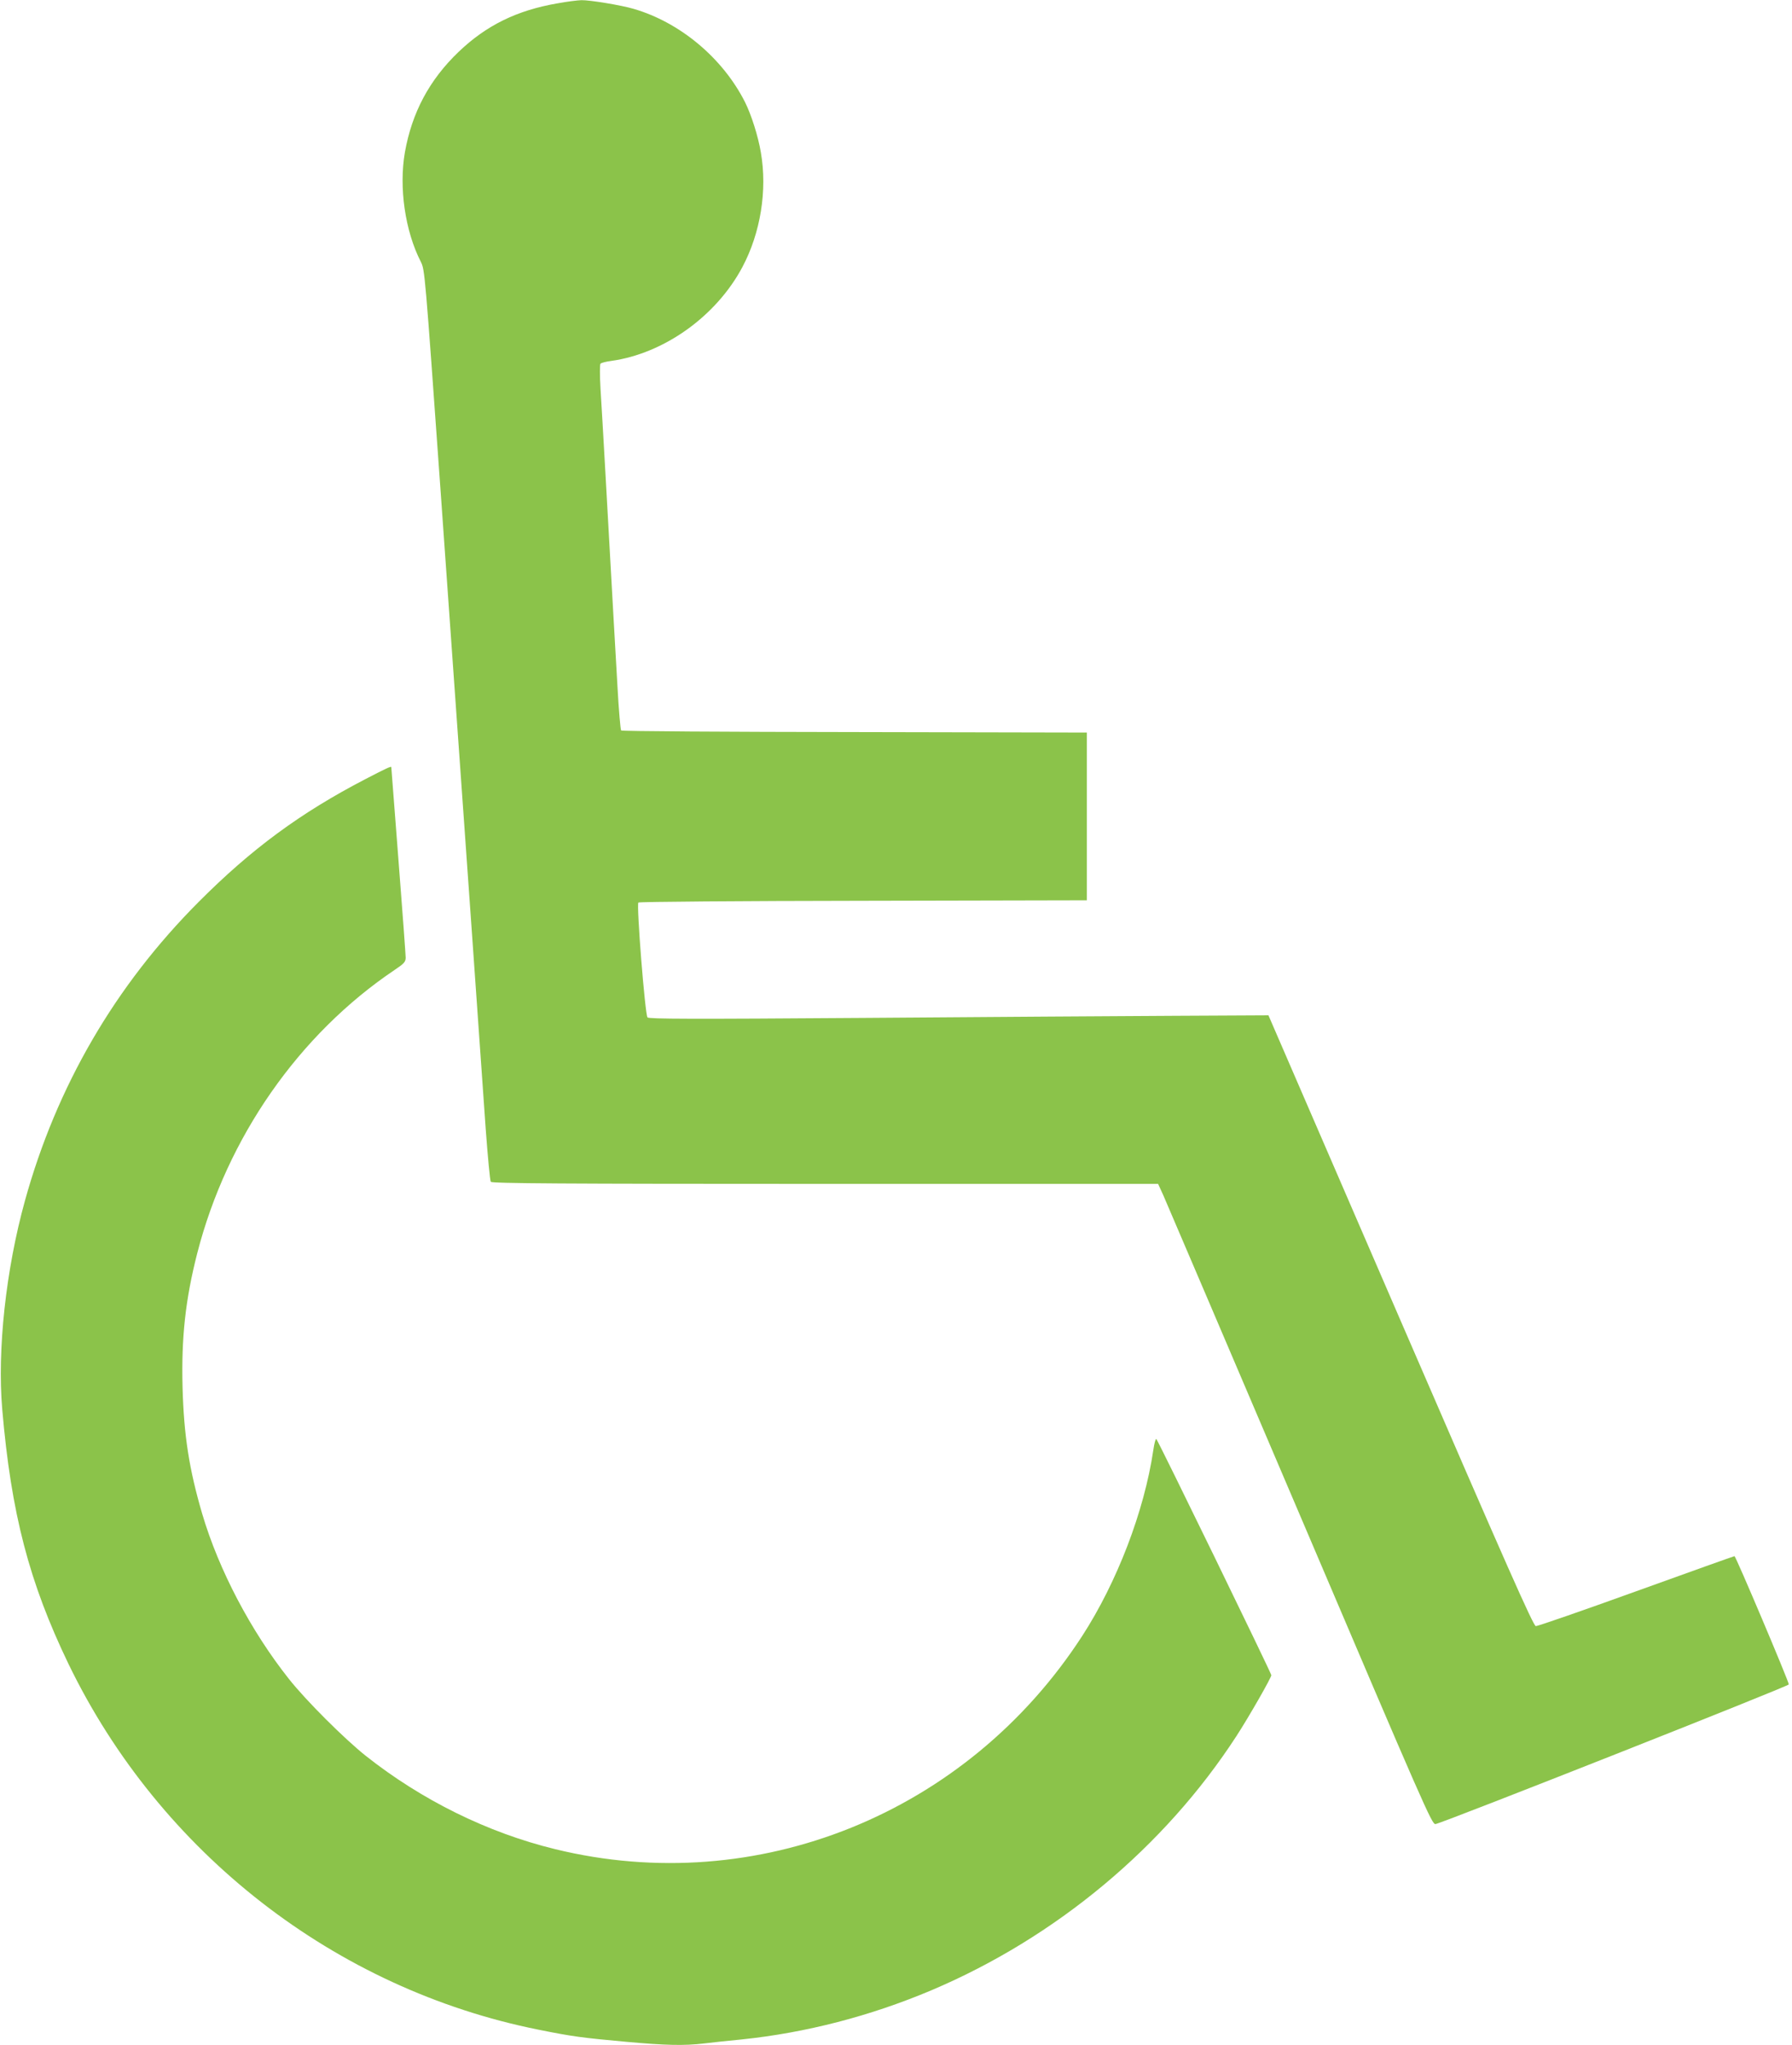 <?xml version="1.0" standalone="no"?>
<!DOCTYPE svg PUBLIC "-//W3C//DTD SVG 20010904//EN"
 "http://www.w3.org/TR/2001/REC-SVG-20010904/DTD/svg10.dtd">
<svg version="1.0" xmlns="http://www.w3.org/2000/svg"
 width="1122pt" height="1280pt" viewBox="0 0 1122 1280"
 preserveAspectRatio="xMidYMid meet">
<g transform="translate(0,1280) scale(0.1,-0.1)"
fill="#8bc34a" stroke="none">
<path d="M3490 12779 c-255 -44 -445 -138 -618 -303 -184 -176 -293 -381 -337
-630 -38 -220 1 -492 100 -685 25 -50 26 -68 120 -1383 175 -2465 264 -3721
286 -4043 13 -176 27 -326 32 -332 8 -10 438 -13 2094 -13 l2084 0 33 -72 c18
-40 403 -943 857 -2006 782 -1835 825 -1933 847 -1929 53 10 2212 863 2212
874 0 19 -332 803 -340 803 -3 0 -281 -99 -616 -220 -335 -121 -618 -219 -628
-218 -16 2 -183 379 -847 1913 l-827 1910 -584 -3 c-321 -2 -1192 -7 -1937
-13 -1105 -8 -1357 -7 -1367 3 -15 16 -70 706 -57 719 5 5 639 10 1408 11
l1400 3 0 525 0 525 -1455 3 c-800 1 -1457 5 -1461 10 -4 4 -15 129 -23 277
-15 253 -25 440 -76 1345 -11 201 -25 433 -30 515 -5 87 -5 154 0 159 5 5 35
13 67 17 330 46 657 279 821 587 114 214 157 481 116 717 -17 103 -61 240
-100 317 -139 275 -407 499 -698 583 -78 23 -274 55 -326 54 -25 -1 -92 -9
-150 -20z"/>
<path d="M2285 7922 c-404 -210 -710 -435 -1040 -766 -525 -526 -891 -1156
-1089 -1872 -119 -430 -174 -933 -142 -1305 56 -653 169 -1084 415 -1594 572
-1181 1669 -2034 2943 -2289 213 -43 276 -51 551 -76 245 -22 360 -25 486 -10
47 6 153 17 235 25 403 42 804 146 1186 307 780 330 1461 897 1913 1594 77
119 217 363 217 379 0 12 -707 1465 -720 1478 -4 5 -13 -27 -19 -70 -57 -383
-227 -826 -446 -1164 -721 -1111 -2036 -1642 -3299 -1333 -423 103 -836 307
-1187 585 -133 106 -372 344 -479 479 -239 301 -440 683 -544 1035 -82 280
-115 491 -123 793 -8 311 18 549 92 838 186 724 636 1370 1237 1774 58 39 67
49 68 75 0 17 -20 291 -45 610 -25 319 -45 581 -45 583 0 8 -30 -6 -165 -76z"/>
</g>
</svg>
